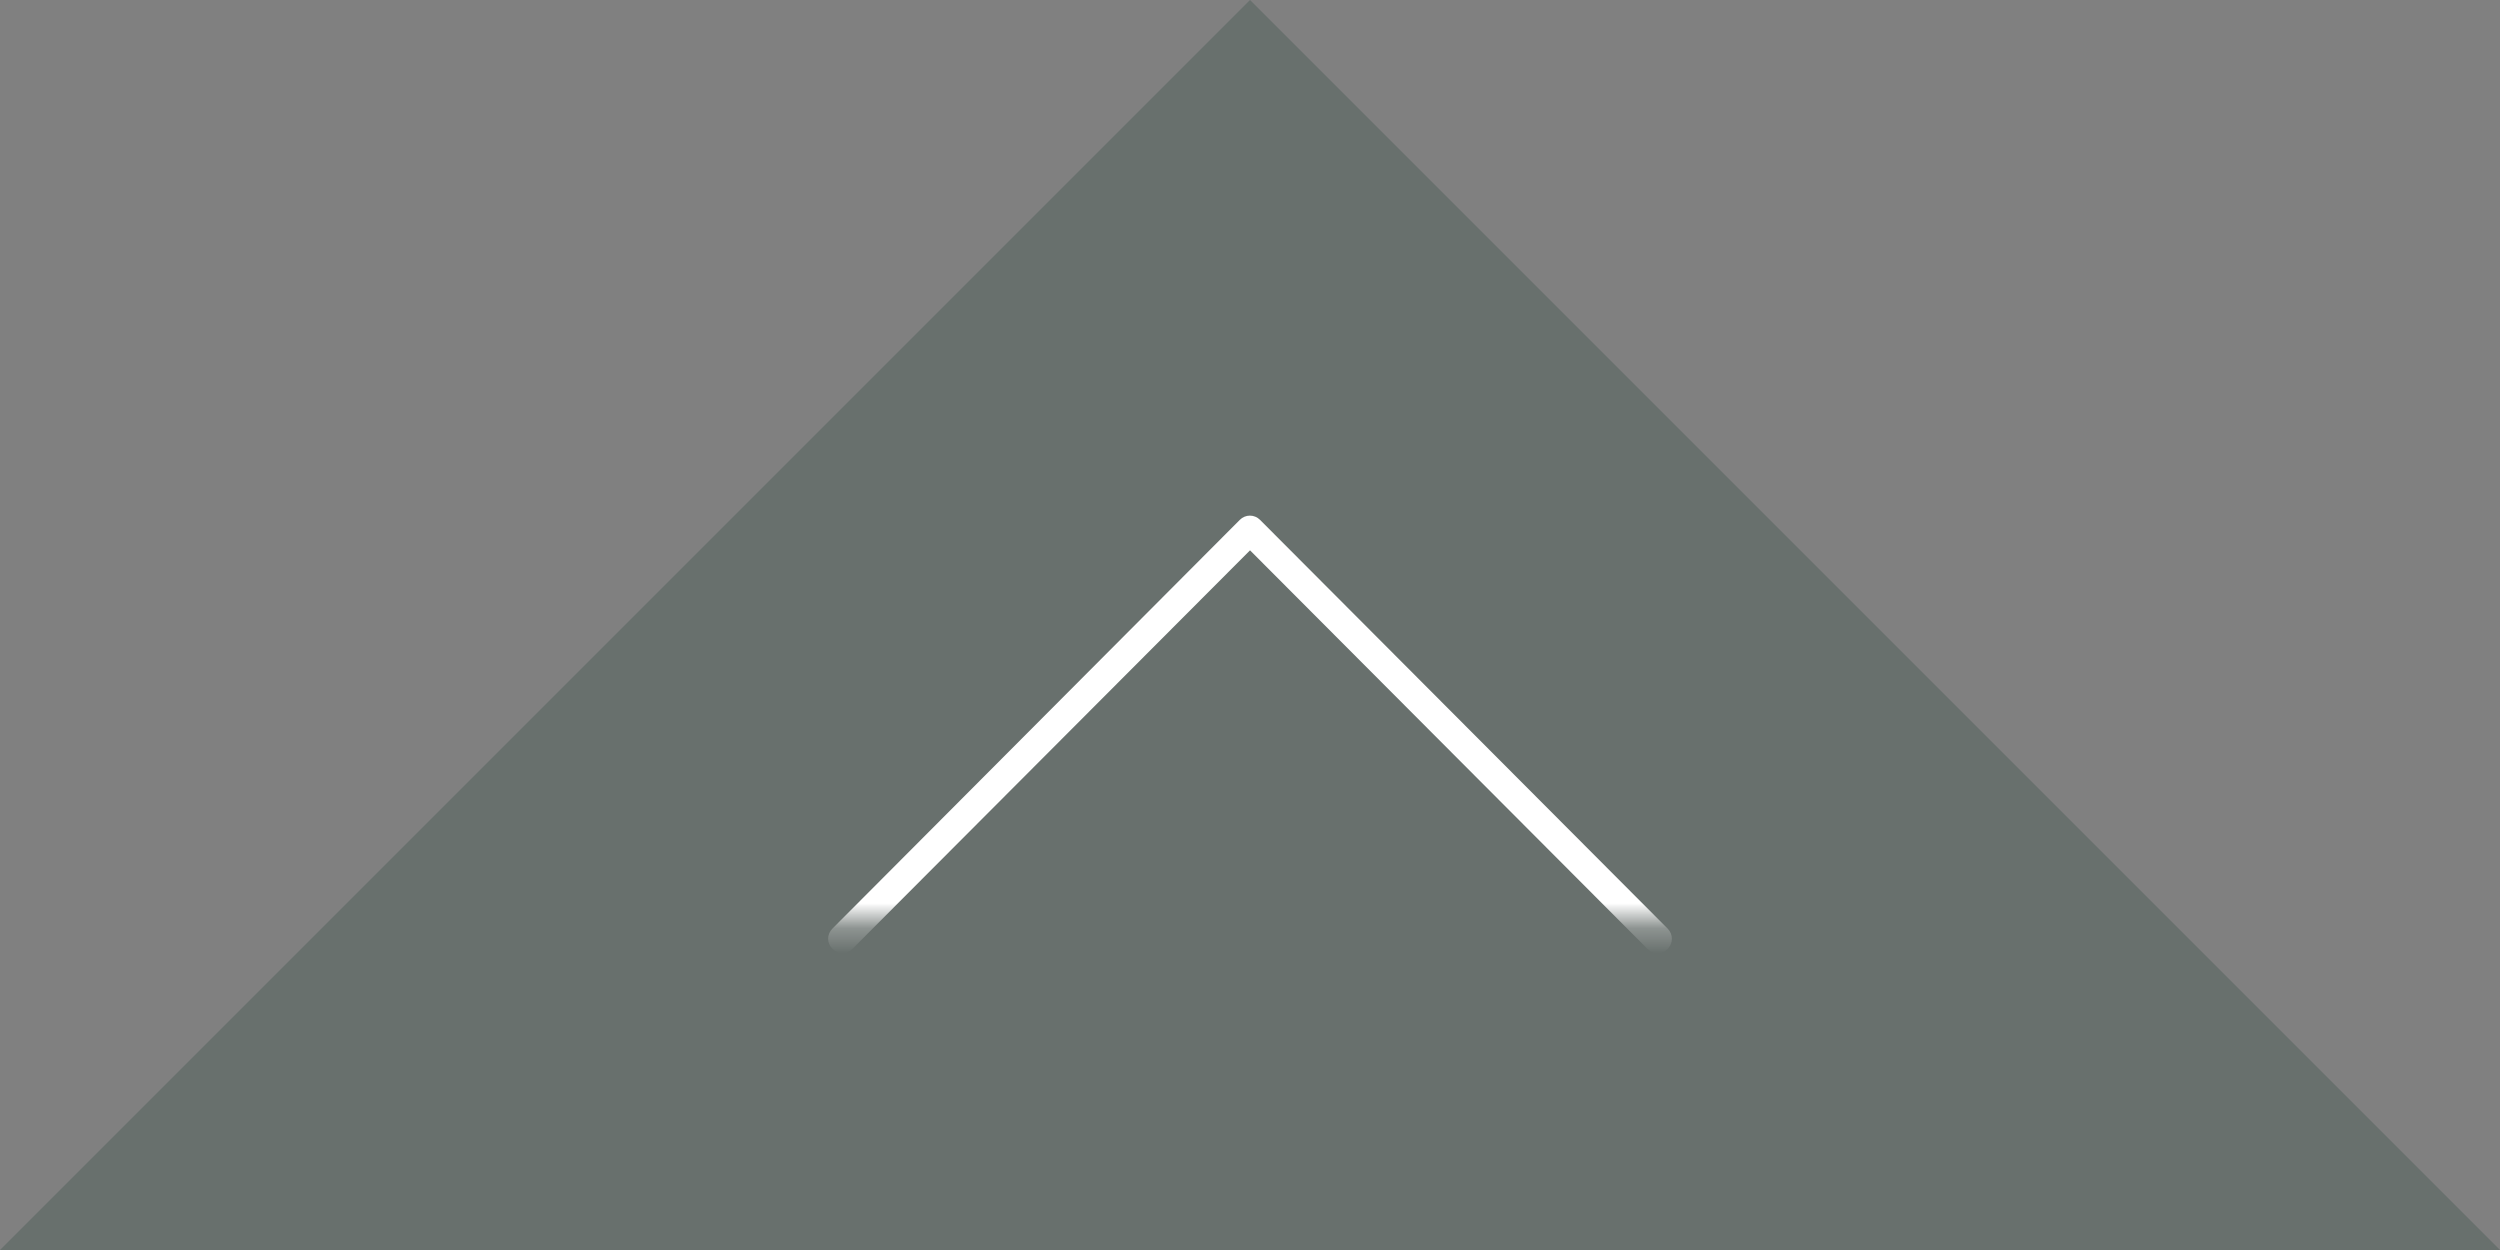 <?xml version="1.0" encoding="UTF-8"?>
<svg width="100px" height="50px" viewBox="0 0 100 50" version="1.1" xmlns="http://www.w3.org/2000/svg" xmlns:xlink="http://www.w3.org/1999/xlink">
    <rect x="0" y="0" width="100" height="50" fill="#808080" stroke="none"/>
    <!-- Generator: Sketch 50.2 (55047) - http://www.bohemiancoding.com/sketch -->
    <title>back to top</title>
    <desc>Created with Sketch.</desc>
    <defs>
        <polygon id="path-1" points="0 0 21.25 0 21.25 42.5 0 42.5"></polygon>
    </defs>
    <g id="Page-1" stroke="none" stroke-width="1" fill="none" fill-rule="evenodd">
        <g id="1.1.-Homepage-Desktop-" transform="translate(-669, -4502)">
            <g id="CTA" transform="translate(0, 4262)">
                <g id="back-to-top" transform="translate(669, 240)">
                    <polygon id="Triangle" fill="#435850" opacity="0.394" points="50 0 100 50 0 50"></polygon>
                    <g id="Page-1" transform="translate(50.625, 26.25) rotate(90) translate(-50.625, -26.25) translate(40, 5)">
                        <mask id="mask-2" fill="white">
                            <use xlink:href="#path-1"></use>
                        </mask>
                        <g id="Clip-2"></g>
                        <path d="M6.388,21.874 L22.331,5.976 C22.44,5.867 22.5,5.723 22.5,5.572 C22.5,5.421 22.44,5.277 22.331,5.168 C22.222,5.06 22.078,5 21.926,5 C21.775,5 21.63,5.06 21.521,5.168 L5.169,21.474 C5.06,21.583 5,21.727 5,21.878 C5,22.029 5.06,22.173 5.169,22.282 L21.521,38.58 C21.628,38.687 21.778,38.75 21.923,38.75 C22.072,38.75 22.217,38.689 22.318,38.585 C22.433,38.471 22.493,38.327 22.493,38.176 C22.493,38.025 22.433,37.881 22.324,37.772 L6.388,21.874 Z" id="Fill-1" fill="#FFFFFF" mask="url(#mask-2)"></path>
                    </g>
                </g>
            </g>
        </g>
    </g>
</svg>